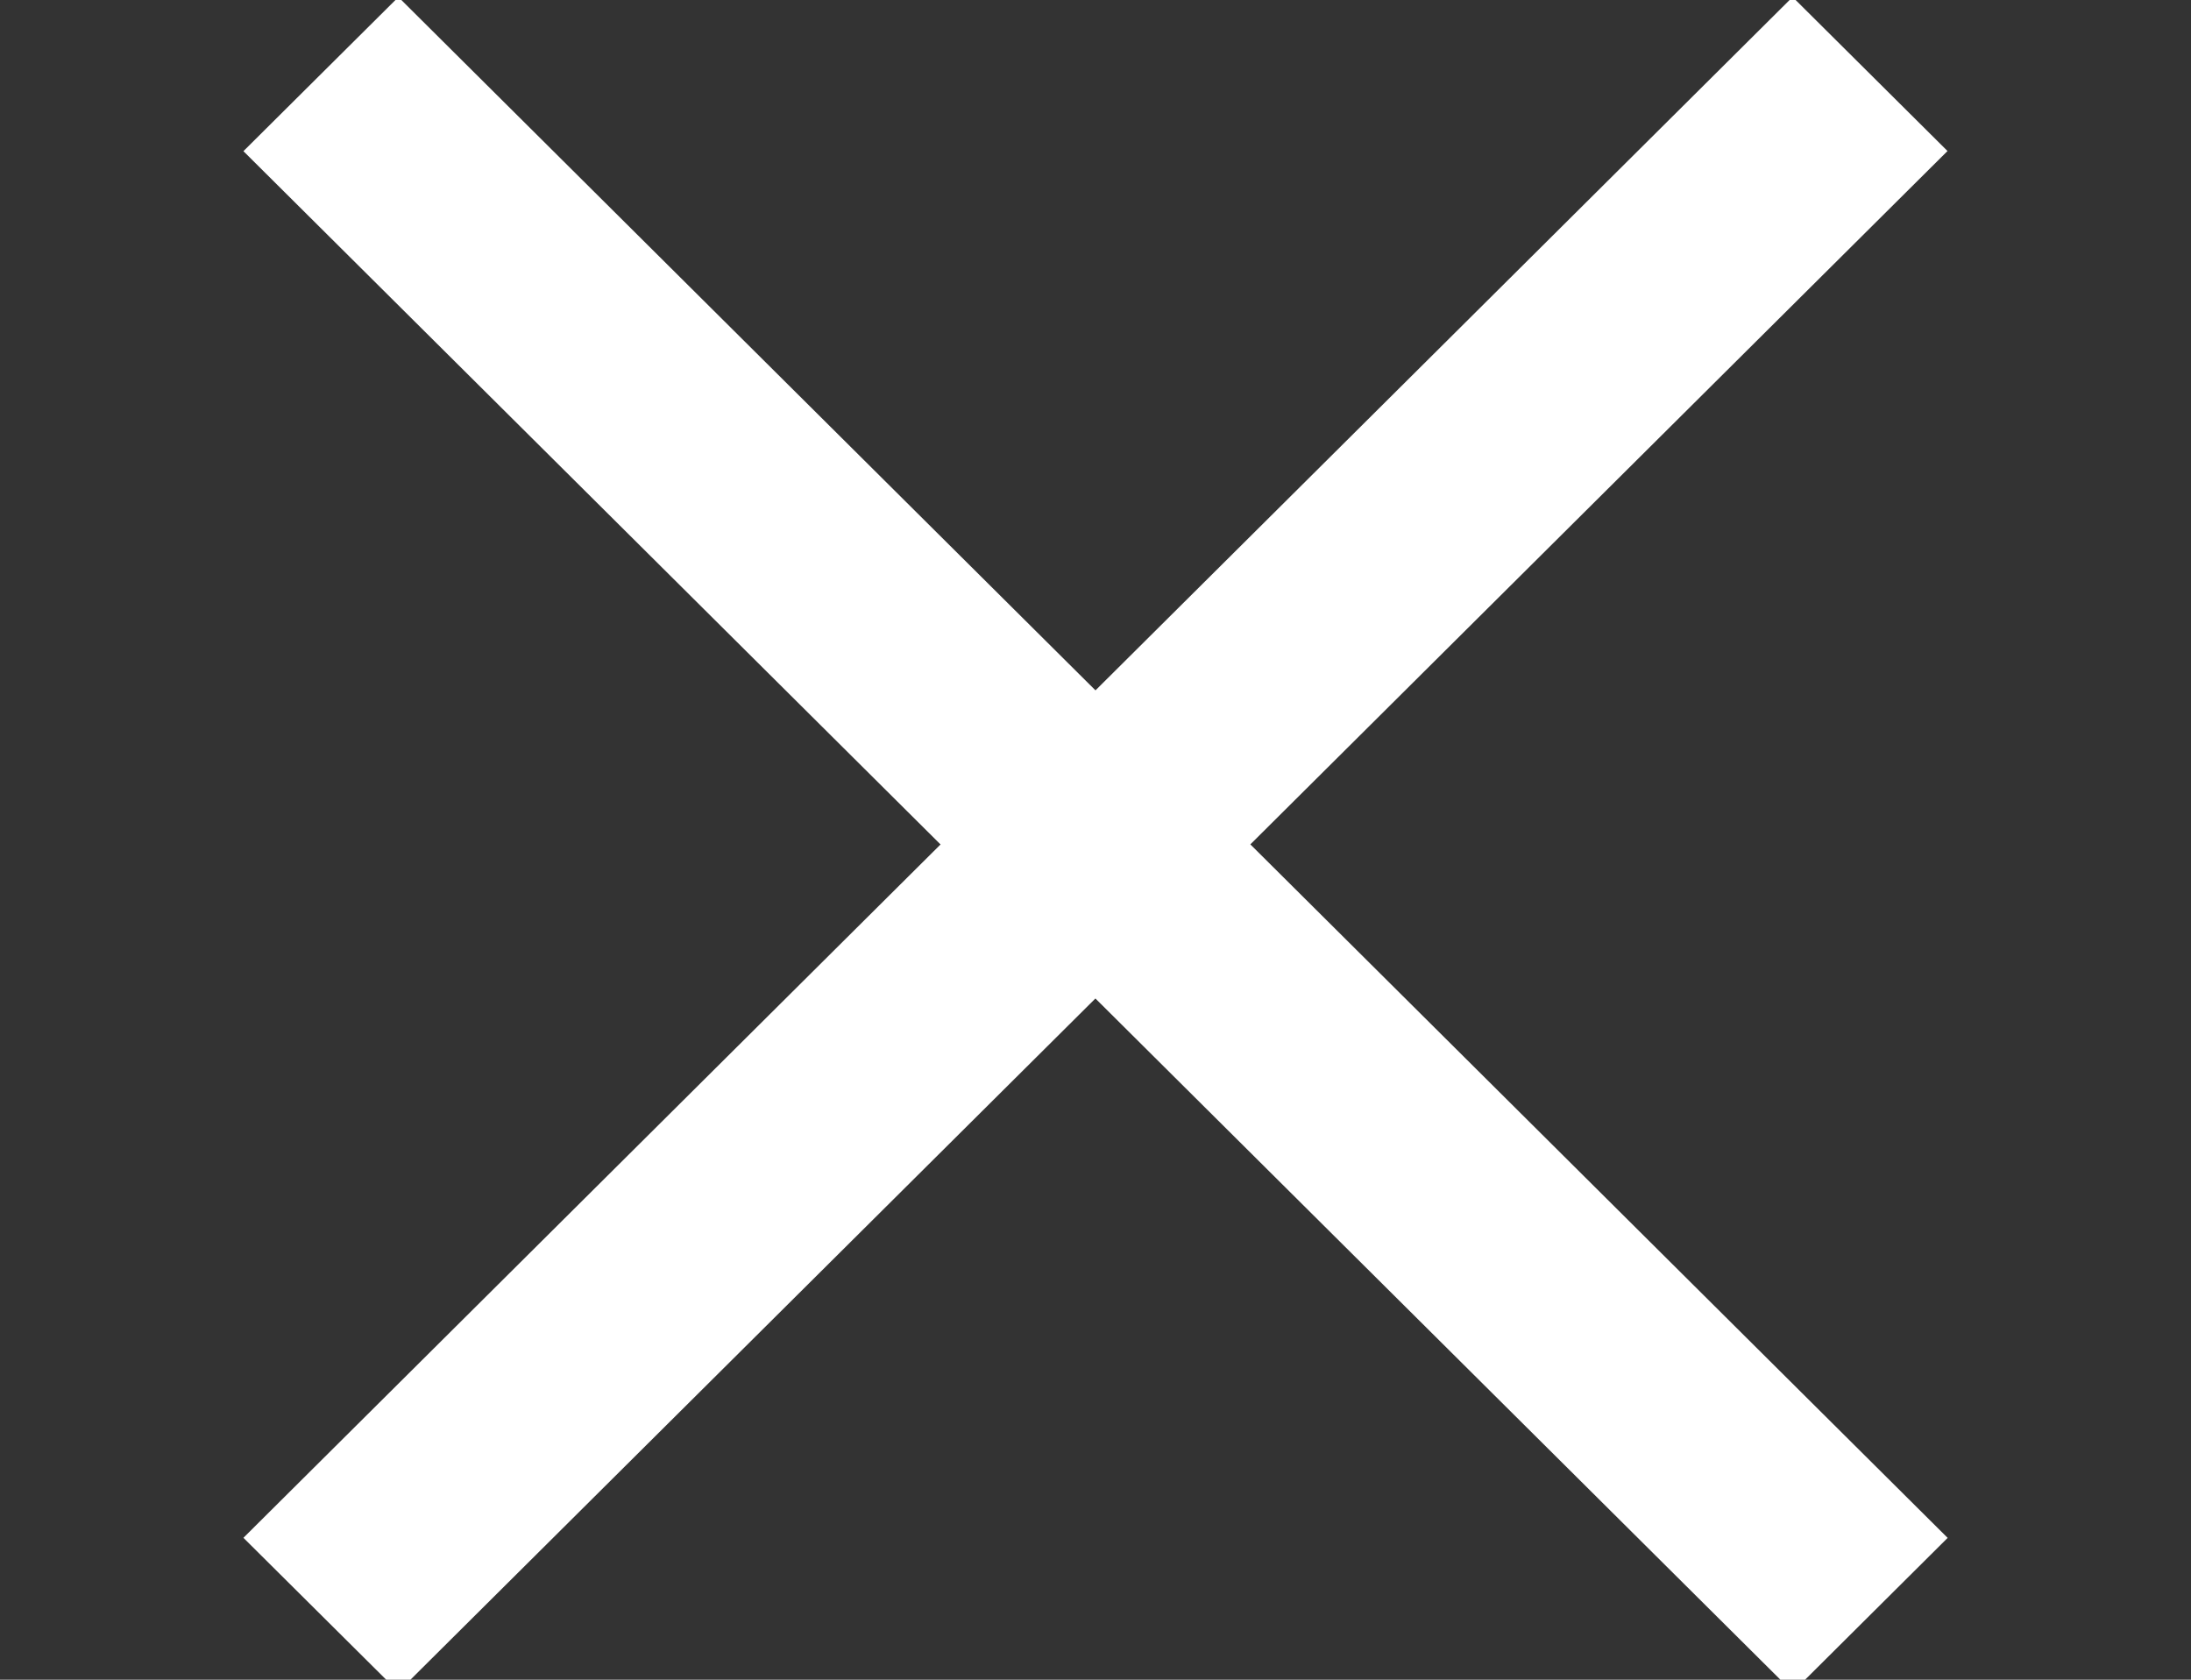 <?xml version="1.0" encoding="utf-8"?>
<!-- Generator: Adobe Illustrator 16.0.0, SVG Export Plug-In . SVG Version: 6.00 Build 0)  -->
<!DOCTYPE svg PUBLIC "-//W3C//DTD SVG 1.1//EN" "http://www.w3.org/Graphics/SVG/1.1/DTD/svg11.dtd">
<svg version="1.1" id="Layer_1" xmlns="http://www.w3.org/2000/svg" xmlns:xlink="http://www.w3.org/1999/xlink" x="0px" y="0px"
	 width="30px" height="23px" viewBox="0 0 30 23" enable-background="new 0 0 30 23" xml:space="preserve">
<rect x="0" y="0" width="30" height="23" fill="#333333" stroke="none"/>
<g>
	<polygon fill="#FFFFFF" points="26.666,2.068 5.454,23.165 3.333,21.057 24.545,-0.041 	"/>
	<polygon fill="#FFFFFF" points="24.547,23.168 3.333,2.07 5.455,-0.04 26.668,21.058 	"/>
</g>
</svg>
